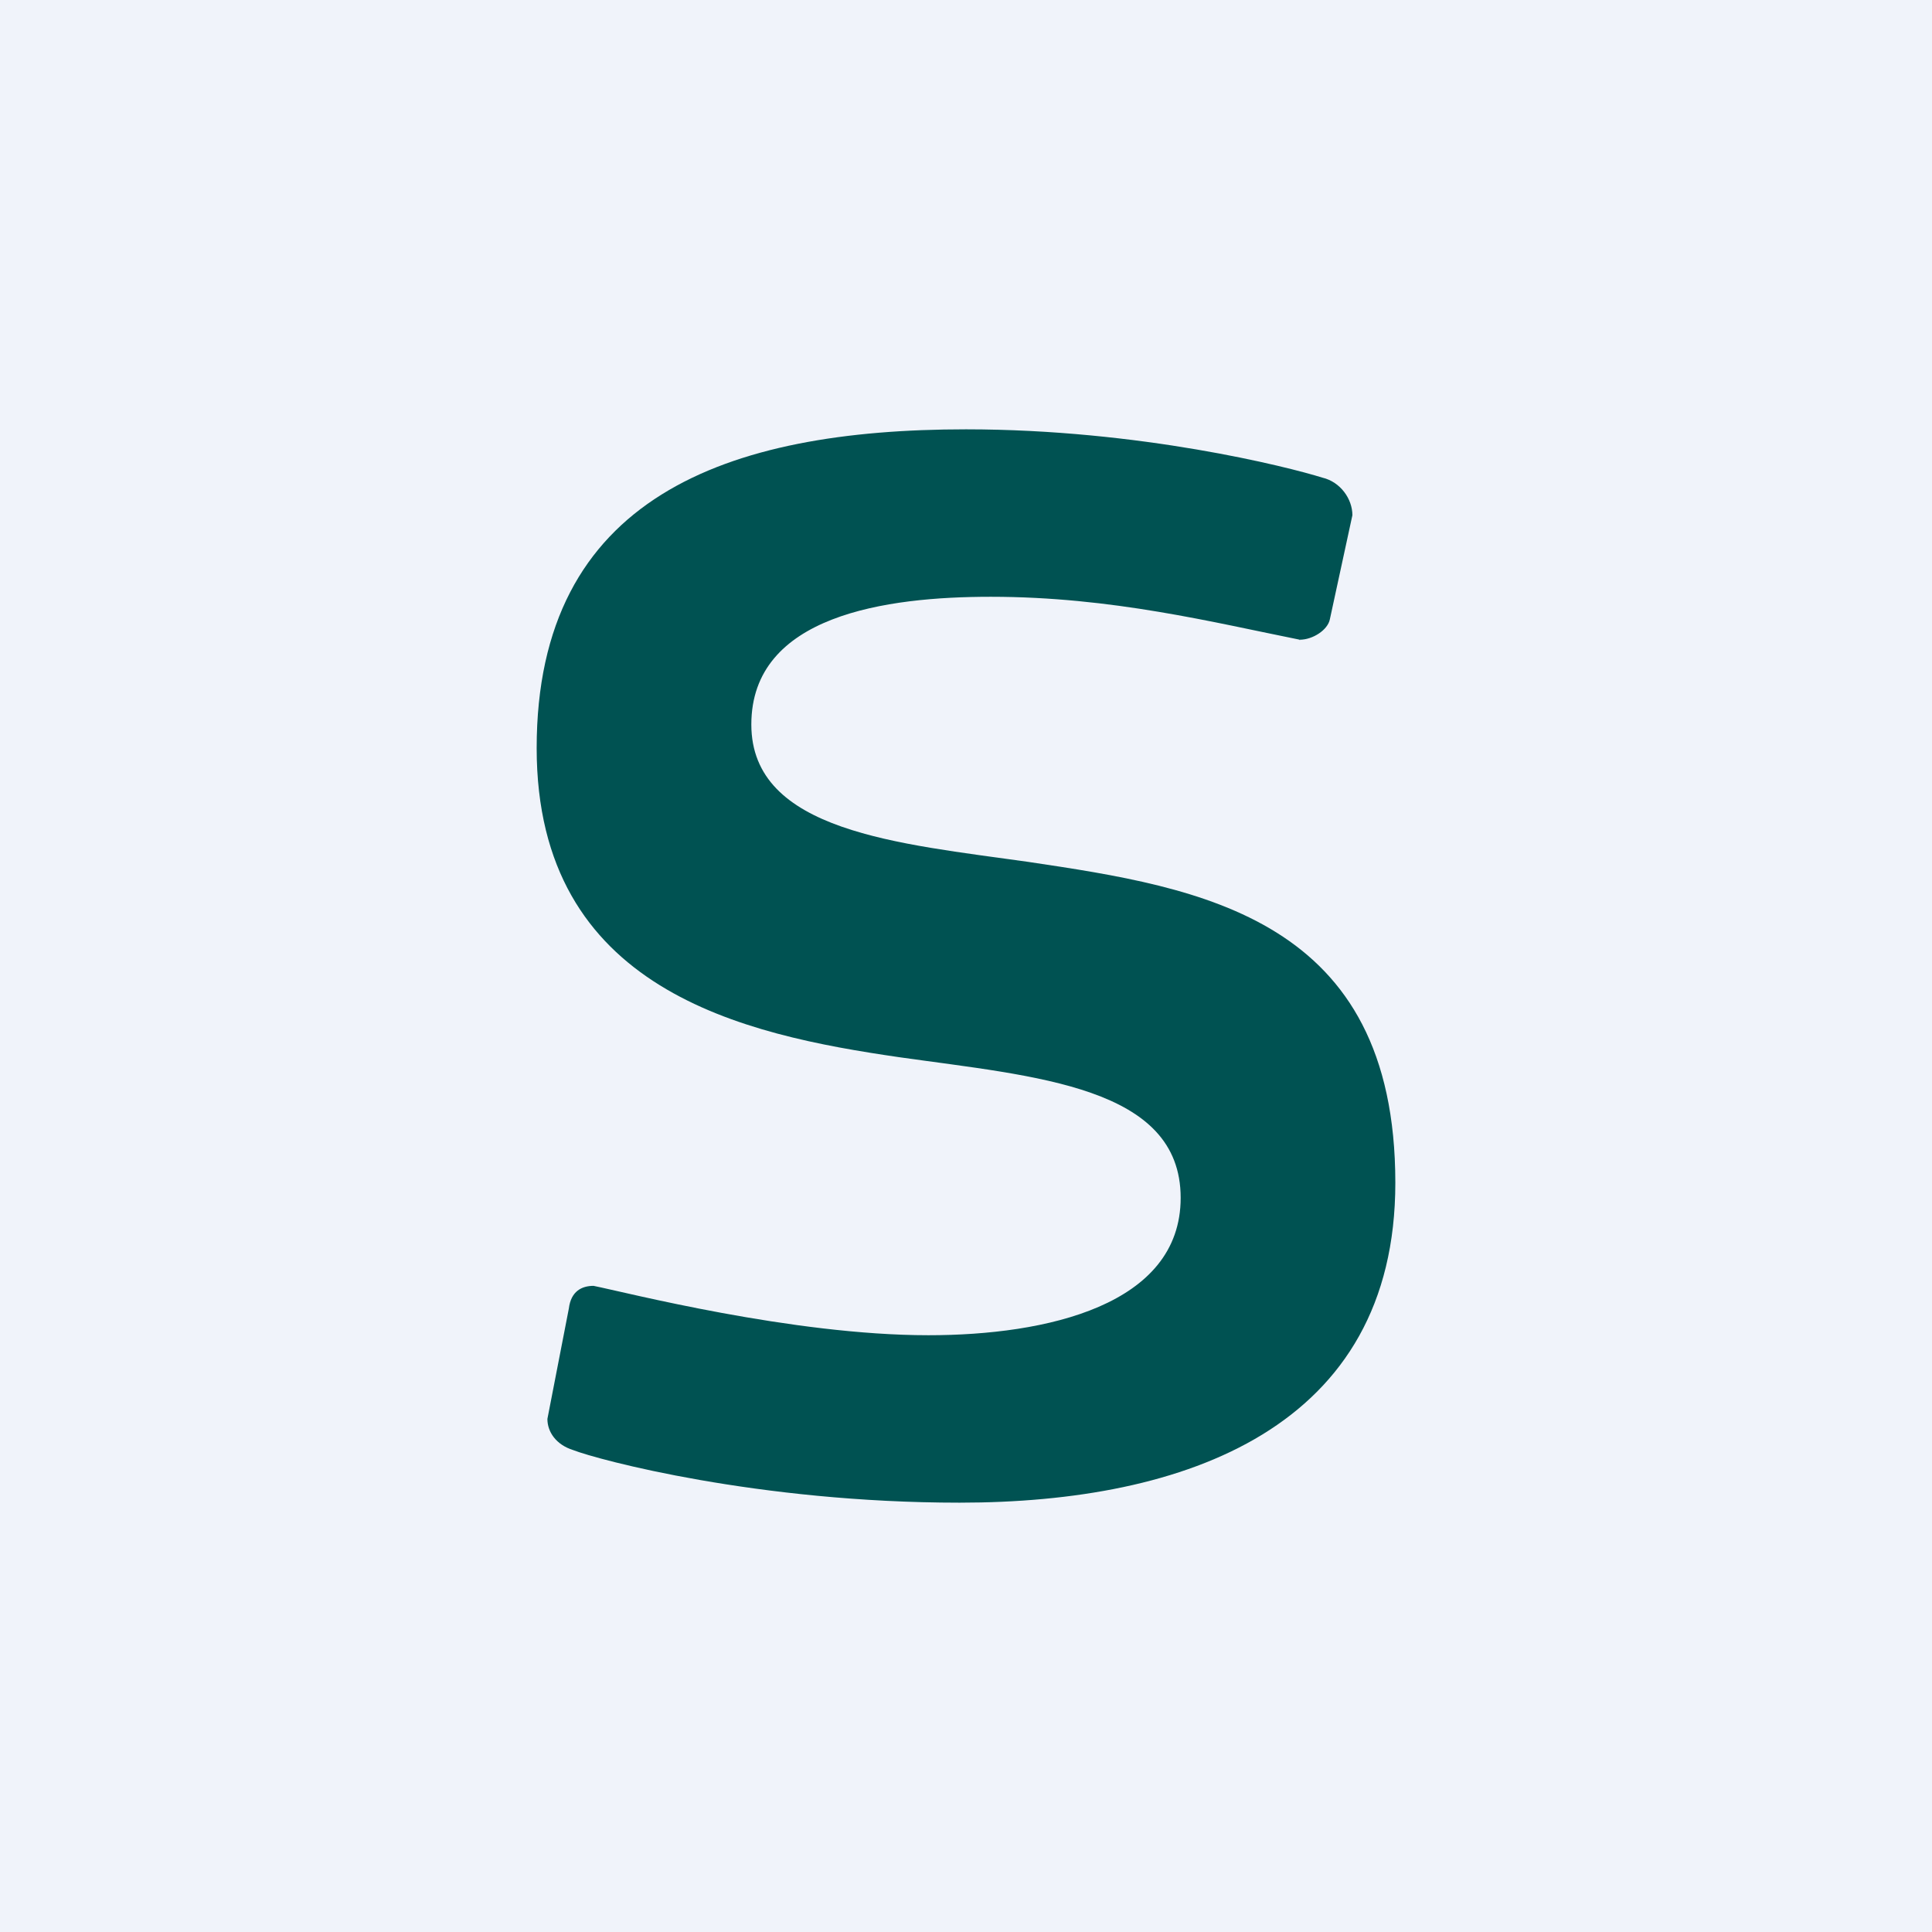 <!-- by TradingView --><svg width="18" height="18" viewBox="0 0 18 18" xmlns="http://www.w3.org/2000/svg"><path fill="#F0F3FA" d="M0 0h18v18H0z"/><path d="M13 11.02C13 13.3 11.05 14 8.94 14c-1.88 0-3.37-.4-3.6-.49-.16-.05-.24-.17-.24-.29l.2-1.03c.02-.16.12-.21.23-.21.3.06 1.85.46 3.12.46 1.1 0 2.35-.28 2.35-1.28 0-1.04-1.35-1.13-2.62-1.31C6.93 9.64 5 9.23 5 6.97 5 4.63 6.77 4 9 4c1.62 0 3 .35 3.32.45.17.04.28.2.28.35l-.21.97c-.02.1-.16.19-.28.19-.01 0 .01.01 0 0-.8-.16-1.75-.4-2.88-.4-.97 0-2.23.17-2.23 1.19 0 1 1.38 1.11 2.58 1.28 1.61.24 3.42.52 3.42 2.99Z" fill="#005252"/></svg>